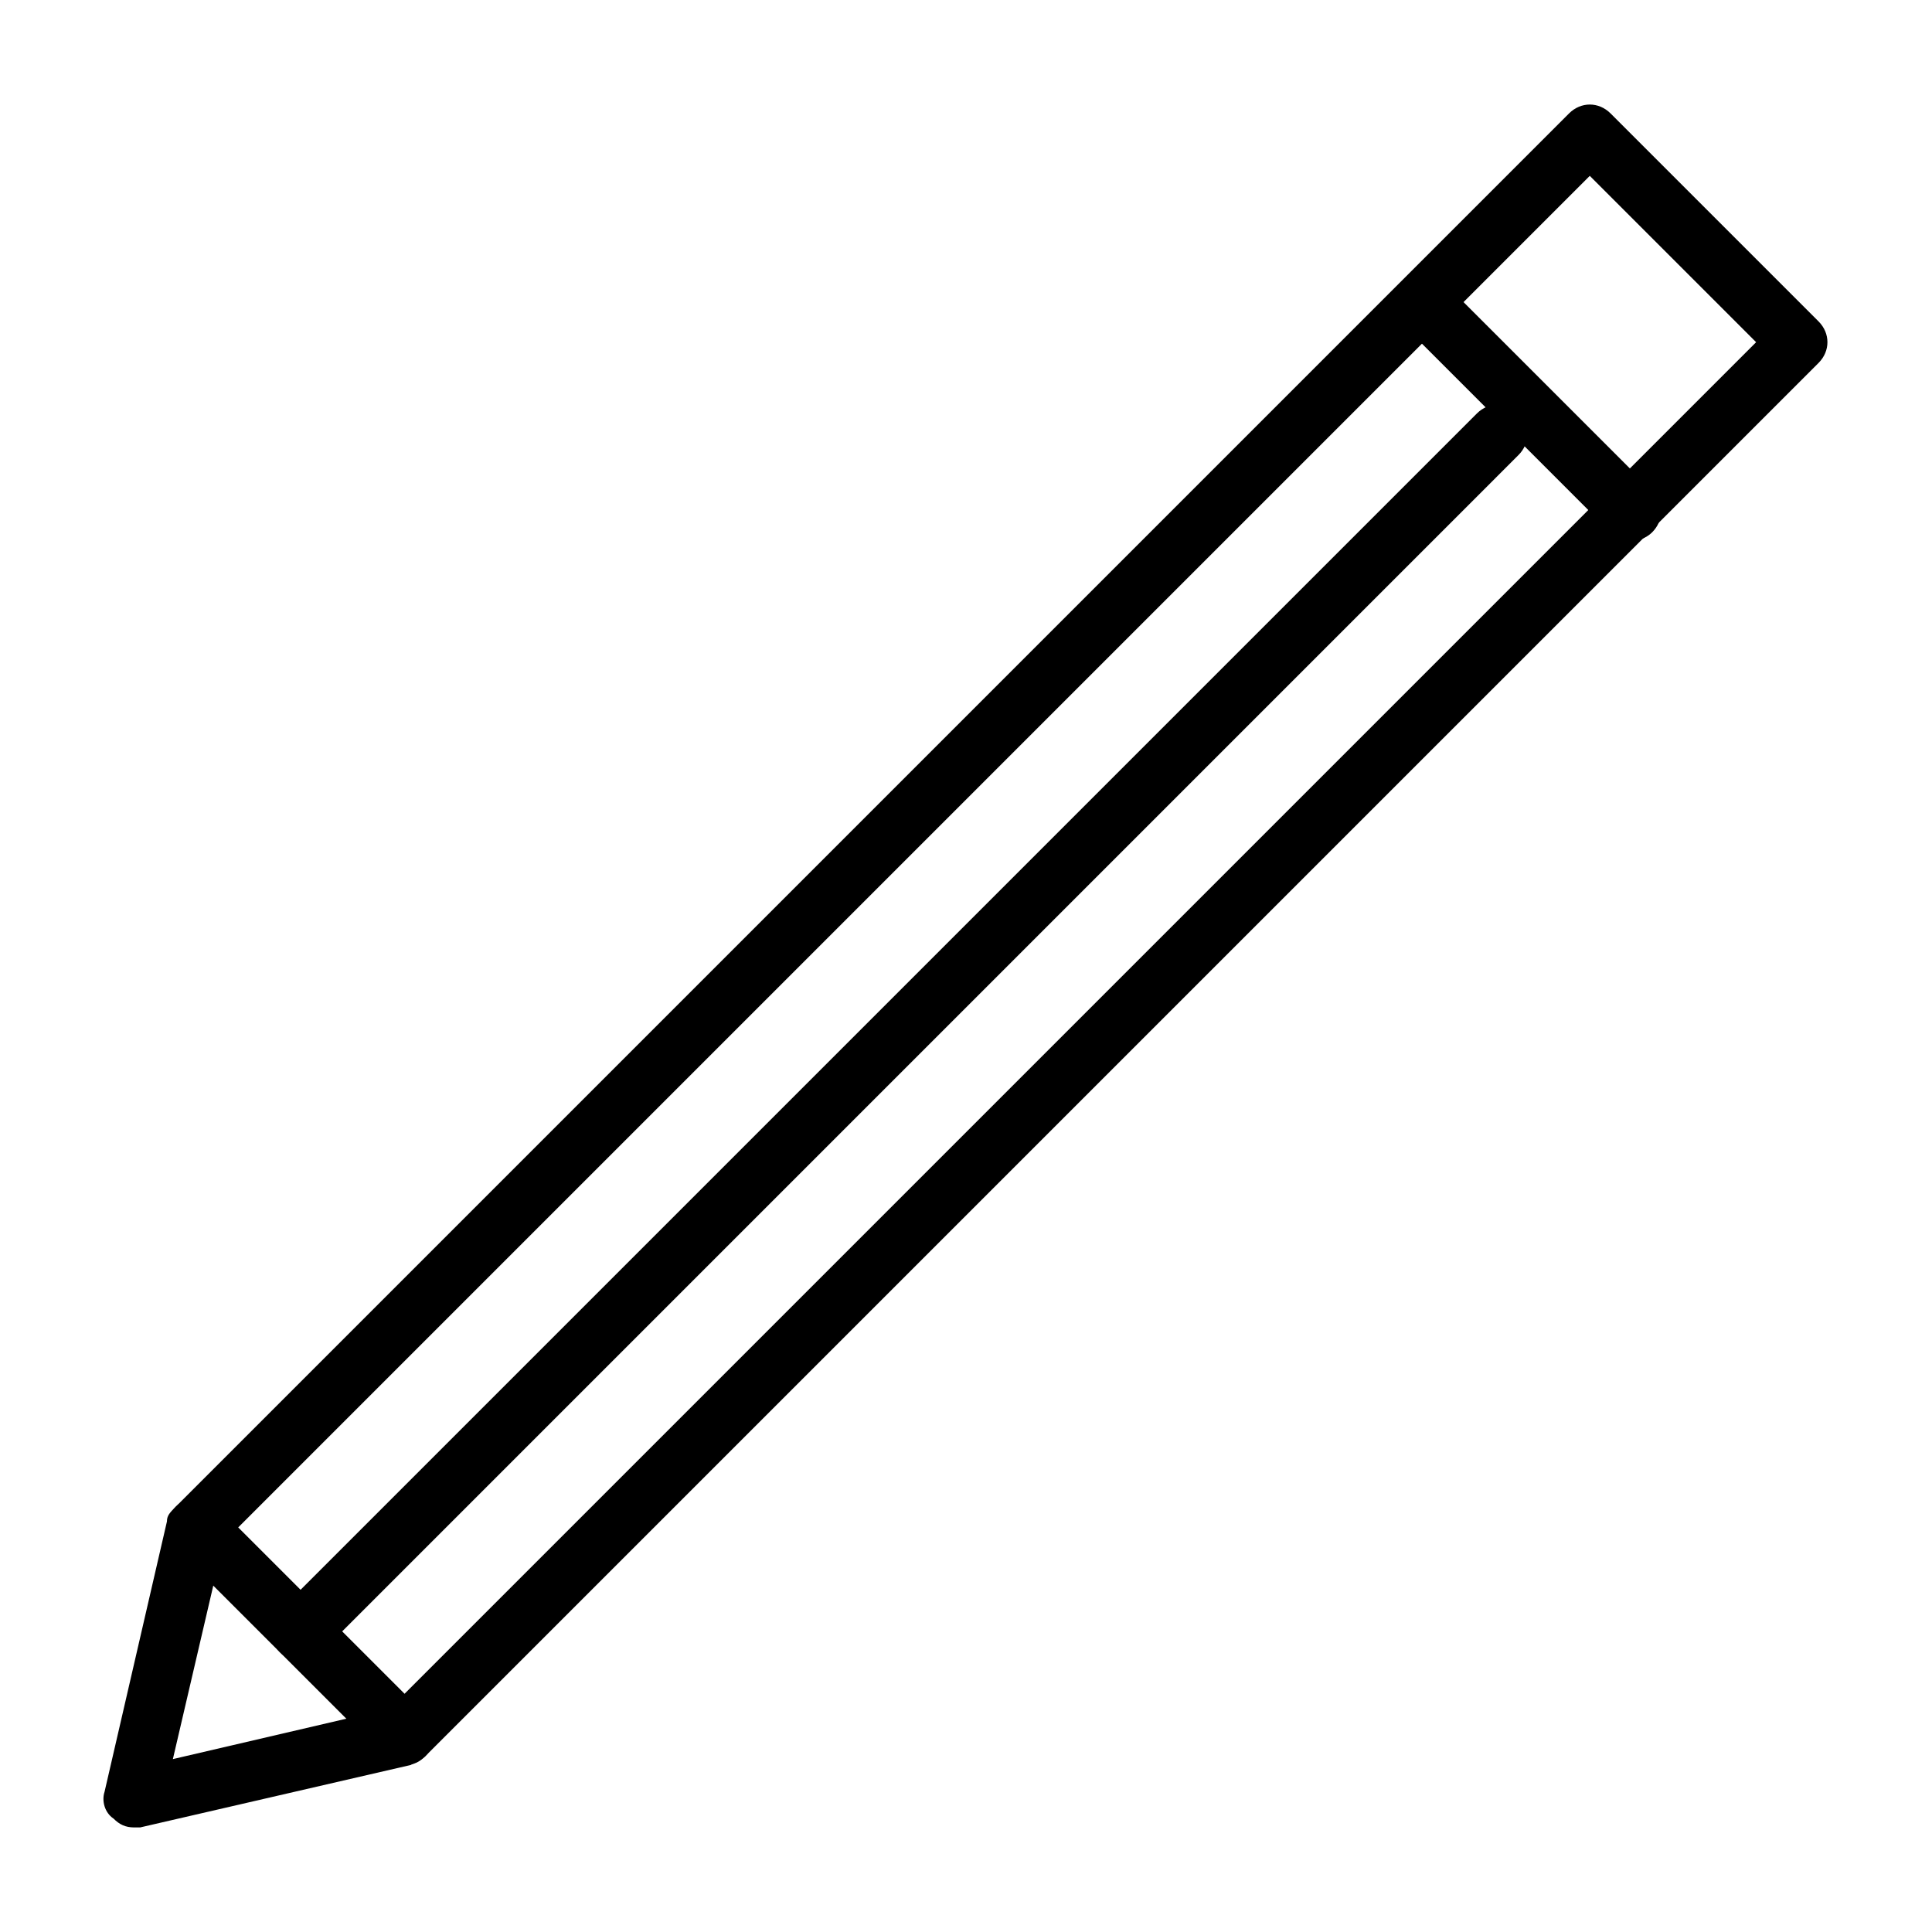 <?xml version="1.0" encoding="UTF-8"?>
<!-- Uploaded to: SVG Repo, www.svgrepo.com, Generator: SVG Repo Mixer Tools -->
<svg fill="#000000" width="800px" height="800px" version="1.1" viewBox="144 144 512 512" xmlns="http://www.w3.org/2000/svg">
 <g>
  <path d="m179.58 628.29c-2.363 0-3.938-0.789-5.512-2.363-2.359-1.574-3.148-4.723-2.359-7.086l16.531-71.637c0-1.574 0.789-2.363 2.363-3.938l369.2-369.2c3.148-3.148 7.871-3.148 11.02 0l55.105 55.105c3.148 3.148 3.148 7.871 0 11.02l-369.2 369.2c-0.789 0.789-2.363 1.574-3.938 2.363l-71.633 16.531h-1.574zm23.617-75.574-13.383 57.465 57.465-13.383 362.11-362.11-44.082-44.082z"/>
  <path d="m576.33 287.43c-2.363 0-3.938-0.789-5.512-2.363l-55.105-55.105c-3.148-3.148-3.148-7.871 0-11.02 3.148-3.148 7.871-3.148 11.02 0l55.105 55.105c3.148 3.148 3.148 7.871 0 11.02-1.57 1.574-3.934 2.363-5.508 2.363z"/>
  <path d="m223.66 584.2c-2.363 0-3.938-0.789-5.512-2.363-3.148-3.148-3.148-7.871 0-11.02l317.24-317.24c3.148-3.148 7.871-3.148 11.02 0 3.148 3.148 3.148 7.871 0 11.02l-317.24 317.25c-1.574 1.574-3.148 2.359-5.512 2.359z"/>
  <path d="m251.22 611.76c-2.363 0-3.938-0.789-5.512-2.363l-55.105-55.105c-3.148-3.148-3.148-7.871 0-11.02 3.148-3.148 7.871-3.148 11.02 0l55.105 55.105c3.148 3.148 3.148 7.871 0 11.02-1.574 1.574-3.148 2.363-5.508 2.363z"/>
 </g>
</svg>